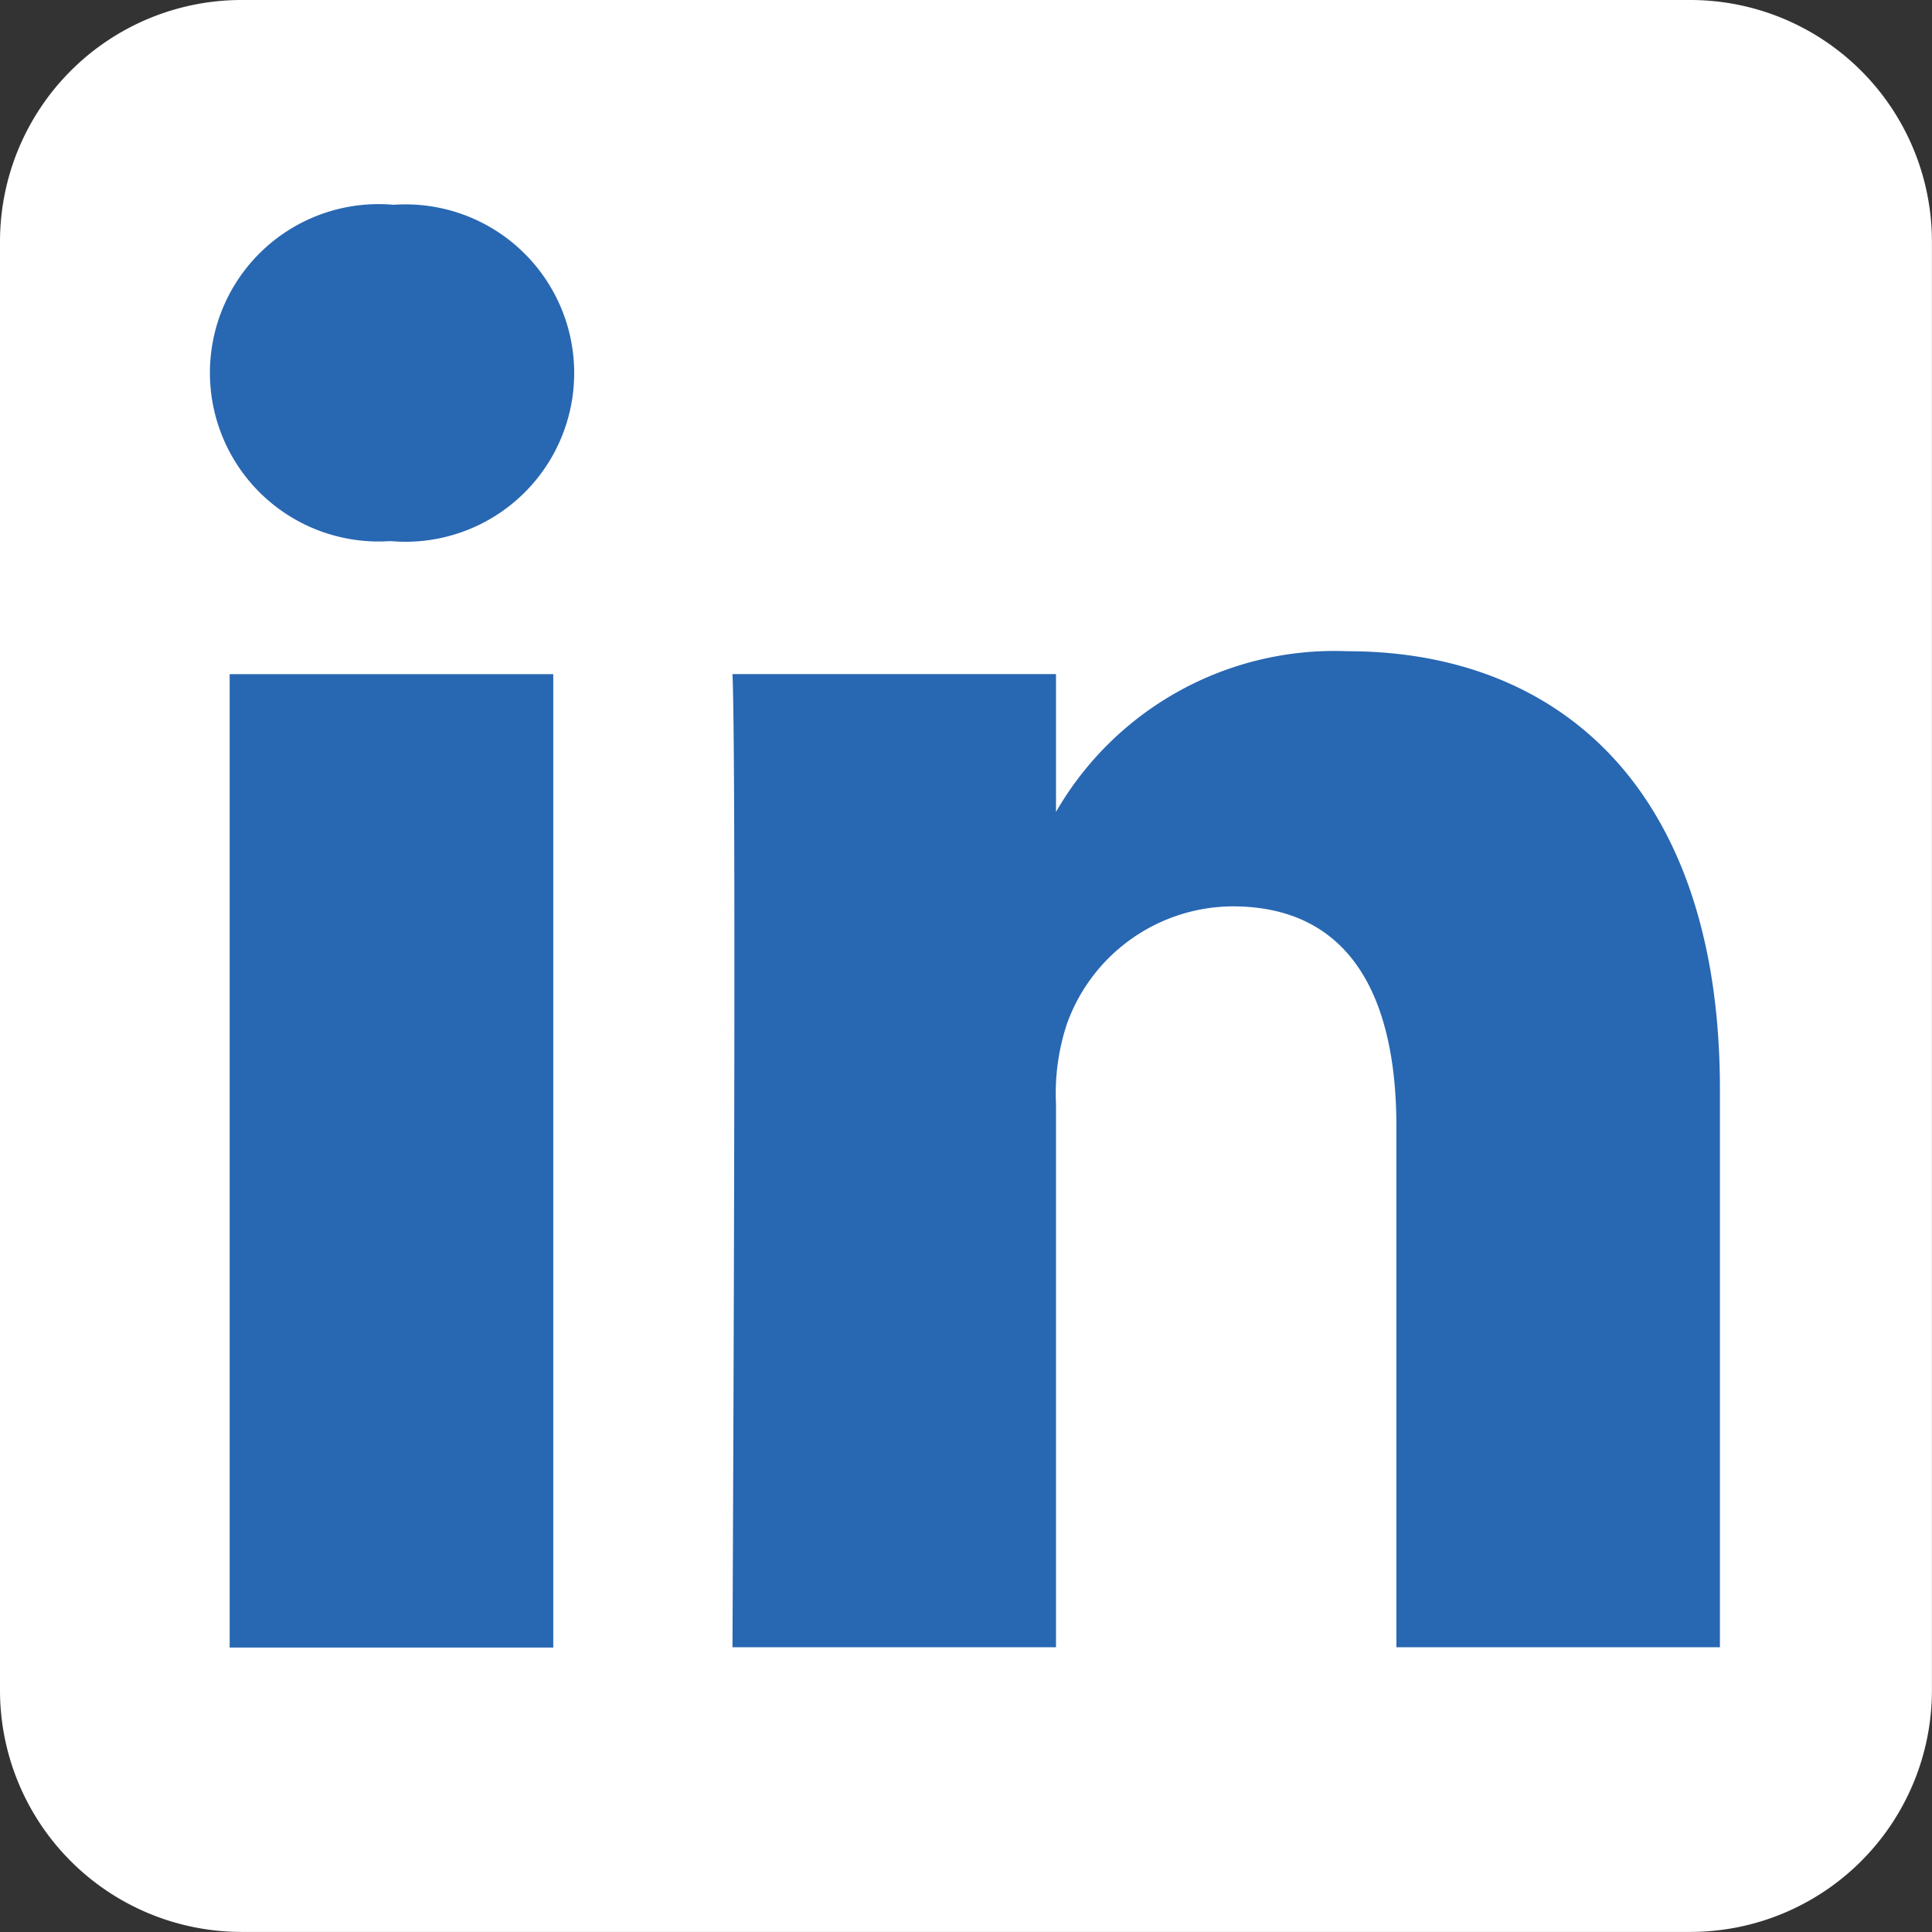 <svg xmlns="http://www.w3.org/2000/svg" width="26.801" height="26.801" viewBox="0 0 26.801 26.801"><rect x="0" y="0" width="26.801" height="26.801" fill="#333333" stroke="none"/><g transform="translate(-12.1 -418.1)"><path d="M26.8,3.35A3.352,3.352,0,0,0,23.451,0H3.35A3.352,3.352,0,0,0,0,3.35v20.1A3.352,3.352,0,0,0,3.35,26.8h20.1a3.352,3.352,0,0,0,3.35-3.35Z" transform="translate(12.1 418.1)" fill="#fff" fill-rule="evenodd"/><g transform="translate(15.021 420.941)"><rect width="4.489" height="13.503" transform="translate(0.265 6.511)" fill="#2867b2"/><path d="M58.539,54.28a2.34,2.34,0,1,0-.059,4.666h.029a2.34,2.34,0,1,0,.03-4.666Z" transform="translate(-56 -54.28)" fill="#2867b2"/><path d="M202.8,172.6a4.458,4.458,0,0,0-4.045,2.229v-1.912h-4.488c.06,1.267,0,13.5,0,13.5h4.488V178.88a3.068,3.068,0,0,1,.148-1.1,2.456,2.456,0,0,1,2.3-1.641c1.623,0,2.274,1.239,2.274,3.053v7.225h4.488v-7.743C207.965,174.53,205.75,172.6,202.8,172.6Z" transform="translate(-187.027 -166.407)" fill="#2867b2"/></g></g></svg>